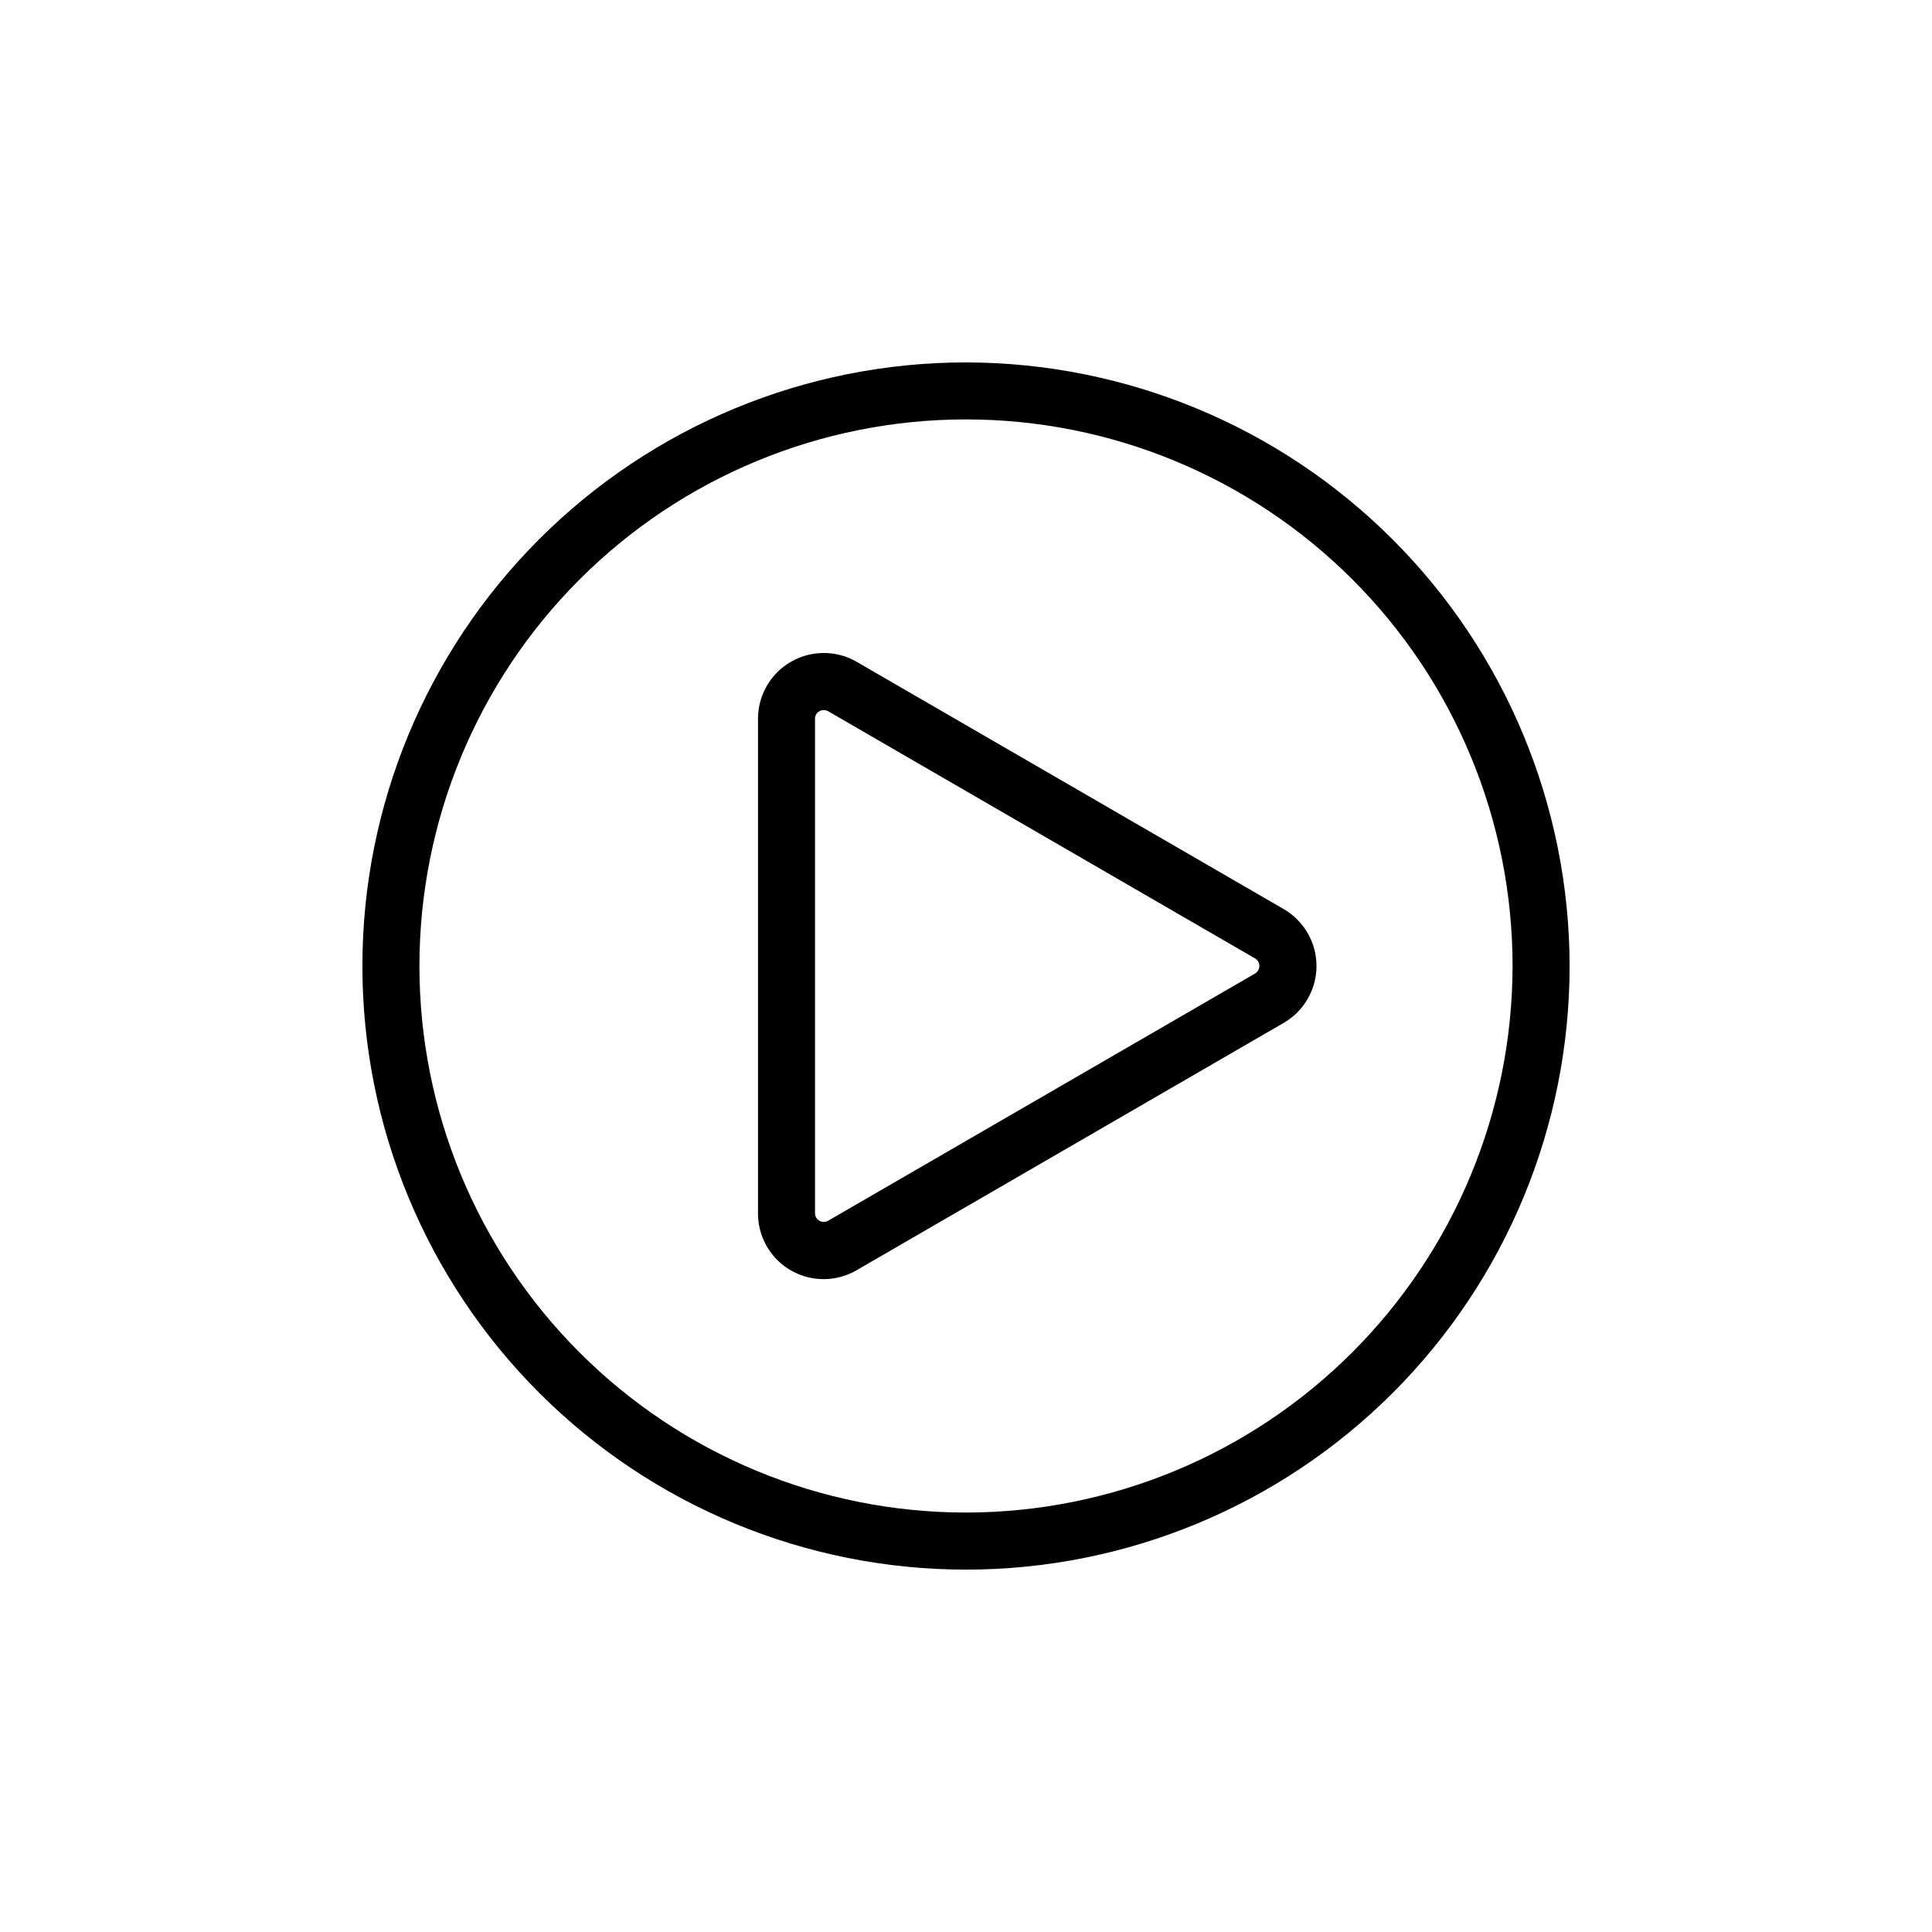 <?xml version="1.0" encoding="UTF-8"?>
<!-- Uploaded to: ICON Repo, www.iconrepo.com, Generator: ICON Repo Mixer Tools -->
<svg fill="#000000" width="800px" height="800px" version="1.1" viewBox="144 144 512 512" xmlns="http://www.w3.org/2000/svg">
 <g>
  <path d="m400 240.04c-42.426 0-83.113 16.852-113.11 46.852-30 29.996-46.852 70.684-46.852 113.11 0 42.422 16.852 83.109 46.852 113.11 29.996 30 70.684 46.852 113.11 46.852 42.422 0 83.109-16.852 113.11-46.852 30-29.996 46.852-70.684 46.852-113.11-0.051-42.41-16.922-83.062-46.91-113.05-29.984-29.988-70.641-46.855-113.05-46.91zm0 304.8c-38.418 0-75.258-15.262-102.42-42.426-27.164-27.164-42.426-64.004-42.426-102.42 0-38.418 15.262-75.258 42.426-102.42s64.004-42.426 102.42-42.426c38.414 0 75.254 15.262 102.42 42.426 27.164 27.164 42.426 64.004 42.426 102.42-0.039 38.402-15.312 75.219-42.469 102.38s-63.973 42.43-102.38 42.469z"/>
  <path d="m484.13 384.88-113.1-65.492c-3.555-2.051-7.711-2.785-11.75-2.07-4.039 0.711-7.695 2.828-10.328 5.969-2.633 3.144-4.074 7.113-4.07 11.215v130.99c-0.027 4.109 1.406 8.094 4.039 11.25 2.633 3.152 6.297 5.269 10.344 5.981 4.051 0.707 8.215-0.043 11.766-2.113l113.1-65.496c3.562-2.047 6.285-5.285 7.695-9.141 1.406-3.859 1.406-8.09 0-11.949-1.41-3.856-4.133-7.094-7.695-9.141zm-7.555 17.133-113.11 65.496v-0.004c-0.715 0.426-1.605 0.426-2.316 0-0.73-0.406-1.176-1.18-1.16-2.016v-130.99c-0.016-0.836 0.43-1.609 1.16-2.016 0.352-0.199 0.75-0.301 1.156-0.301 0.406-0.004 0.809 0.102 1.16 0.301l113.11 65.496c0.723 0.41 1.172 1.18 1.172 2.016 0 0.832-0.449 1.602-1.172 2.016z"/>
 </g>
</svg>